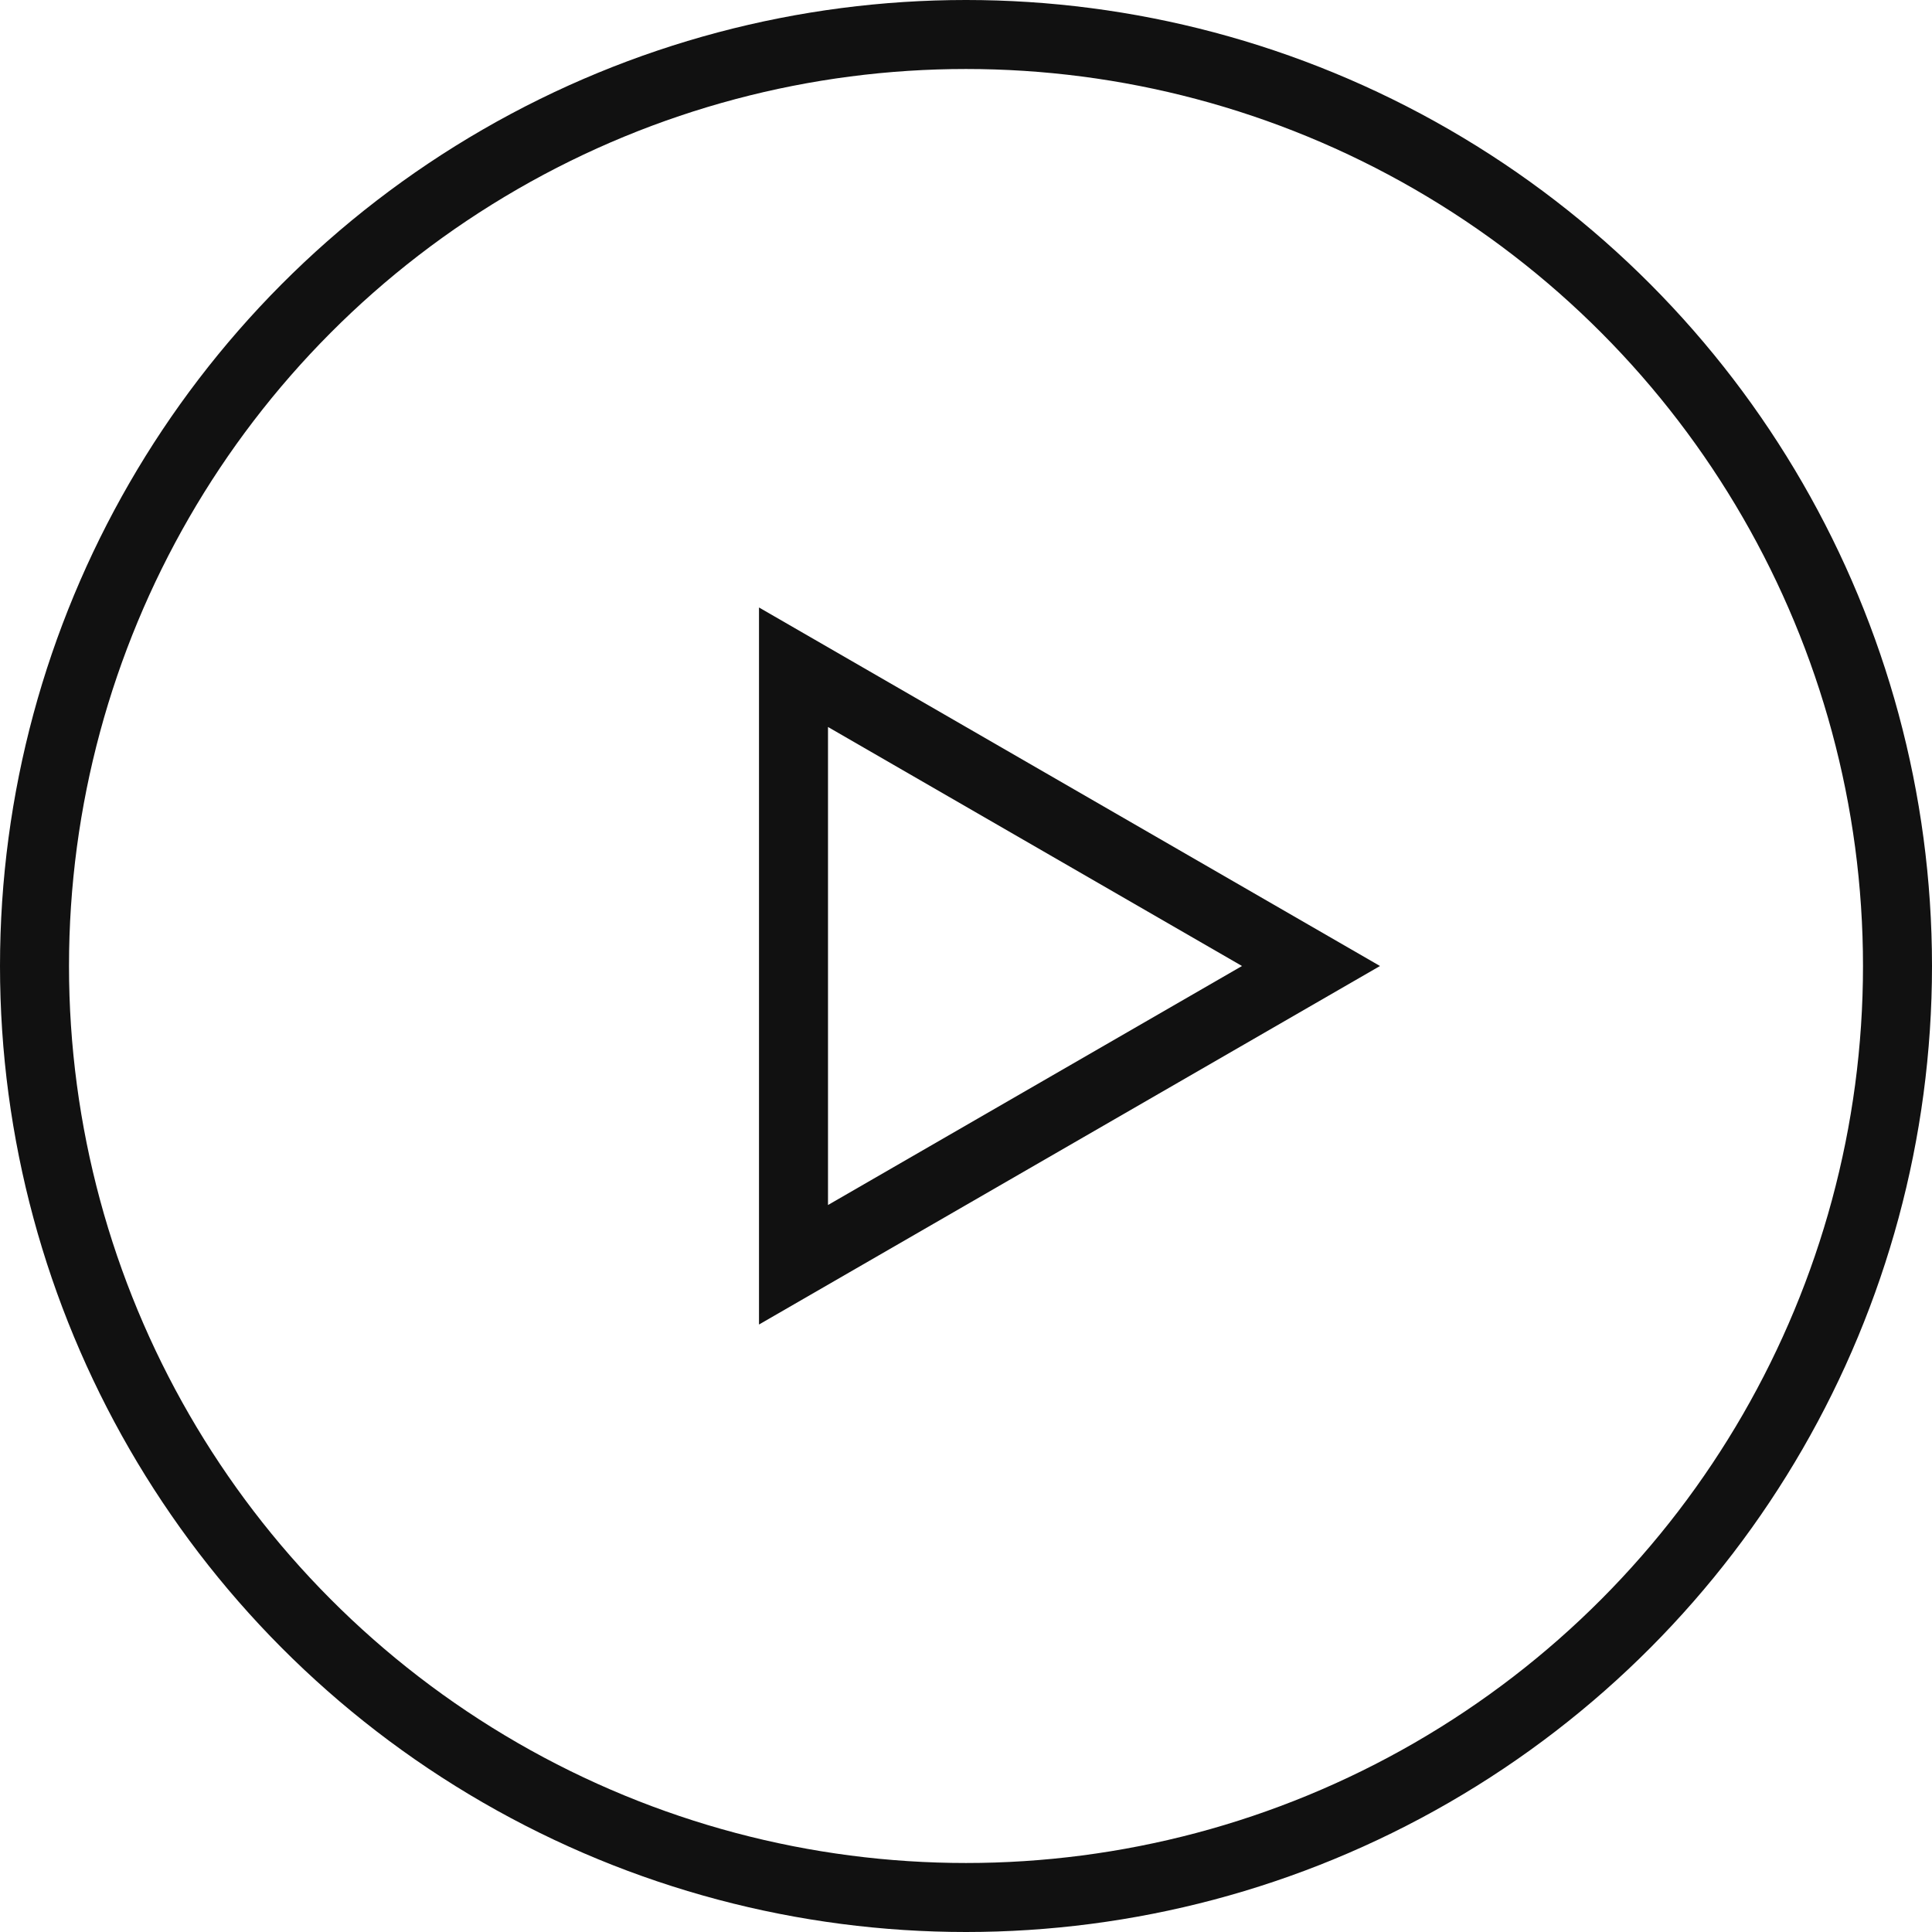 <svg xmlns="http://www.w3.org/2000/svg" width="28" height="28" viewBox="0 0 28 28" fill="none"><circle cx="14" cy="14" r="13.5" stroke="#111111"/><path d="M11.5 9.67L19 14L11.5 18.33L11.5 9.67Z" stroke="#111111"/></svg>